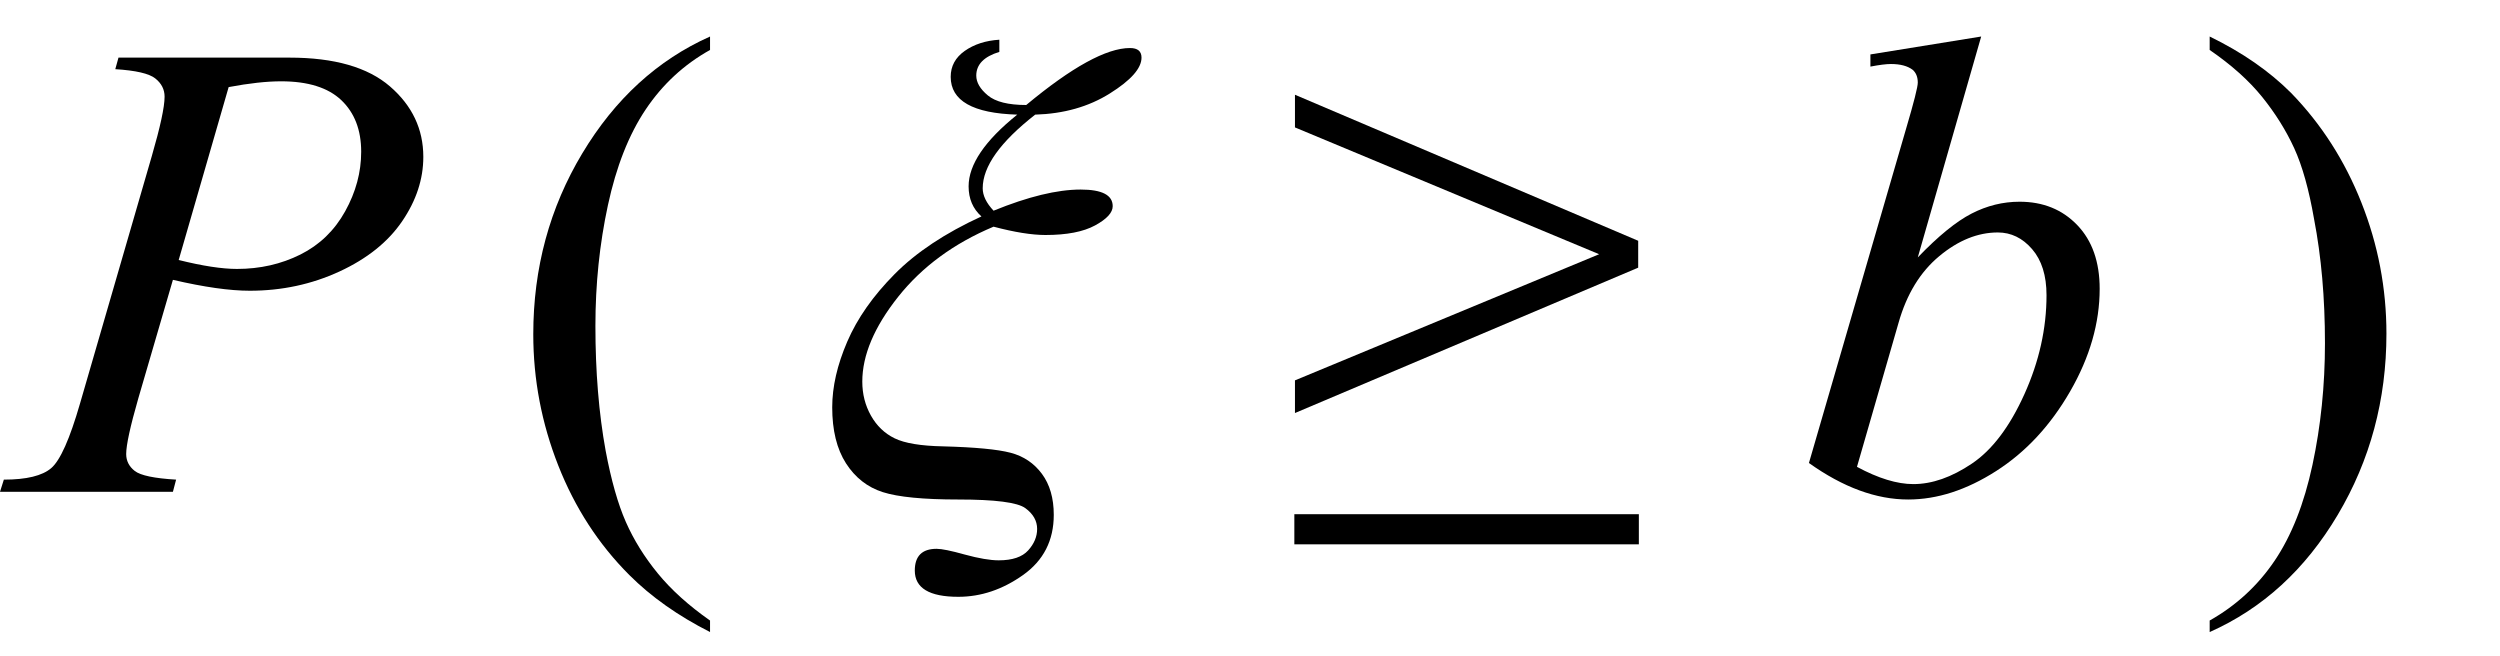 <svg xmlns="http://www.w3.org/2000/svg" xmlns:xlink="http://www.w3.org/1999/xlink" stroke-dasharray="none" shape-rendering="auto" font-family="'Dialog'" width="61" text-rendering="auto" fill-opacity="1" contentScriptType="text/ecmascript" color-interpolation="auto" color-rendering="auto" preserveAspectRatio="xMidYMid meet" font-size="12" fill="black" stroke="black" image-rendering="auto" stroke-miterlimit="10" zoomAndPan="magnify" version="1.0" stroke-linecap="square" stroke-linejoin="miter" contentStyleType="text/css" font-style="normal" height="16" stroke-width="1" stroke-dashoffset="0" font-weight="normal" stroke-opacity="1"><defs id="genericDefs"/><g><g text-rendering="optimizeLegibility" transform="translate(0.391,12)" color-rendering="optimizeQuality" color-interpolation="linearRGB" image-rendering="optimizeQuality"><path d="M2.5 -10.594 L6.672 -10.594 Q8.312 -10.594 9.125 -9.891 Q9.938 -9.188 9.938 -8.172 Q9.938 -7.359 9.422 -6.602 Q8.906 -5.844 7.891 -5.375 Q6.875 -4.906 5.703 -4.906 Q4.969 -4.906 3.828 -5.172 L2.984 -2.281 Q2.688 -1.25 2.688 -0.922 Q2.688 -0.672 2.898 -0.508 Q3.109 -0.344 3.906 -0.297 L3.828 0 L-0.391 0 L-0.297 -0.297 Q0.531 -0.297 0.859 -0.578 Q1.188 -0.859 1.562 -2.156 L3.312 -8.188 Q3.625 -9.266 3.625 -9.641 Q3.625 -9.906 3.398 -10.086 Q3.172 -10.266 2.422 -10.312 L2.5 -10.594 ZM3.969 -5.656 Q4.844 -5.438 5.391 -5.438 Q6.234 -5.438 6.938 -5.789 Q7.641 -6.141 8.031 -6.844 Q8.422 -7.547 8.422 -8.297 Q8.422 -9.094 7.938 -9.555 Q7.453 -10.016 6.469 -10.016 Q5.938 -10.016 5.188 -9.875 L3.969 -5.656 Z" stroke="none"/></g><g text-rendering="optimizeLegibility" transform="translate(12.356,12)" color-rendering="optimizeQuality" color-interpolation="linearRGB" image-rendering="optimizeQuality"><path d="M4.969 3.141 L4.969 3.422 Q3.797 2.828 3 2.031 Q1.875 0.906 1.266 -0.641 Q0.656 -2.188 0.656 -3.844 Q0.656 -6.266 1.852 -8.258 Q3.047 -10.25 4.969 -11.109 L4.969 -10.781 Q4.016 -10.25 3.398 -9.328 Q2.781 -8.406 2.477 -6.992 Q2.172 -5.578 2.172 -4.047 Q2.172 -2.375 2.422 -1 Q2.625 0.078 2.914 0.734 Q3.203 1.391 3.695 1.992 Q4.188 2.594 4.969 3.141 Z" stroke="none"/></g><g text-rendering="optimizeLegibility" transform="translate(20.009,12)" color-rendering="optimizeQuality" color-interpolation="linearRGB" image-rendering="optimizeQuality"><path d="M4.375 -11.031 L4.375 -10.734 Q3.812 -10.562 3.812 -10.156 Q3.812 -9.906 4.094 -9.672 Q4.375 -9.438 5.031 -9.438 Q6.703 -10.828 7.562 -10.828 Q7.844 -10.828 7.844 -10.594 Q7.844 -10.203 7.07 -9.719 Q6.297 -9.234 5.25 -9.203 Q3.969 -8.203 3.969 -7.406 Q3.969 -7.141 4.234 -6.859 Q5.5 -7.375 6.359 -7.375 Q7.141 -7.375 7.141 -6.969 Q7.141 -6.734 6.711 -6.5 Q6.281 -6.266 5.5 -6.266 Q5 -6.266 4.234 -6.469 Q2.781 -5.859 1.906 -4.758 Q1.031 -3.656 1.031 -2.688 Q1.031 -2.234 1.242 -1.859 Q1.453 -1.484 1.82 -1.305 Q2.188 -1.125 3 -1.109 Q4.172 -1.078 4.648 -0.953 Q5.125 -0.828 5.414 -0.438 Q5.703 -0.047 5.703 0.562 Q5.703 1.5 4.953 2.031 Q4.203 2.562 3.375 2.562 Q2.312 2.562 2.312 1.922 Q2.312 1.391 2.844 1.391 Q3.031 1.391 3.531 1.531 Q4.047 1.672 4.359 1.672 Q4.859 1.672 5.078 1.43 Q5.297 1.188 5.297 0.906 Q5.297 0.609 5.008 0.398 Q4.719 0.188 3.375 0.188 Q2.094 0.188 1.531 0.008 Q0.969 -0.172 0.633 -0.695 Q0.297 -1.219 0.297 -2.062 Q0.297 -2.812 0.664 -3.664 Q1.031 -4.516 1.82 -5.312 Q2.609 -6.109 3.938 -6.719 Q3.625 -7 3.625 -7.453 Q3.625 -8.25 4.812 -9.203 Q3.188 -9.25 3.188 -10.125 Q3.188 -10.516 3.531 -10.758 Q3.875 -11 4.375 -11.031 Z" stroke="none"/></g><g text-rendering="optimizeLegibility" transform="translate(31.394,12)" color-rendering="optimizeQuality" color-interpolation="linearRGB" image-rendering="optimizeQuality"><path d="M0.203 -9.688 L8.578 -6.125 L8.578 -5.469 L0.203 -1.922 L0.203 -2.719 L7.625 -5.797 L0.203 -8.891 L0.203 -9.688 ZM0.188 0.547 L8.594 0.547 L8.594 1.281 L0.188 1.281 L0.188 0.547 Z" stroke="none"/></g><g text-rendering="optimizeLegibility" transform="translate(43.716,12)" color-rendering="optimizeQuality" color-interpolation="linearRGB" image-rendering="optimizeQuality"><path d="M4.625 -11.109 L3.078 -5.719 Q3.828 -6.5 4.391 -6.789 Q4.953 -7.078 5.562 -7.078 Q6.422 -7.078 6.969 -6.508 Q7.516 -5.938 7.516 -4.953 Q7.516 -3.703 6.797 -2.453 Q6.078 -1.203 4.992 -0.508 Q3.906 0.188 2.844 0.188 Q1.672 0.188 0.422 -0.703 L2.797 -8.875 Q3.078 -9.828 3.078 -9.984 Q3.078 -10.188 2.953 -10.297 Q2.766 -10.438 2.422 -10.438 Q2.25 -10.438 1.922 -10.375 L1.922 -10.672 L4.625 -11.109 ZM1.594 -0.609 Q2.375 -0.188 2.969 -0.188 Q3.656 -0.188 4.398 -0.688 Q5.141 -1.188 5.68 -2.383 Q6.219 -3.578 6.219 -4.797 Q6.219 -5.516 5.867 -5.922 Q5.516 -6.328 5.031 -6.328 Q4.297 -6.328 3.602 -5.75 Q2.906 -5.172 2.609 -4.125 L1.594 -0.609 Z" stroke="none"/></g><g text-rendering="optimizeLegibility" transform="translate(53.557,12)" color-rendering="optimizeQuality" color-interpolation="linearRGB" image-rendering="optimizeQuality"><path d="M0.359 -10.781 L0.359 -11.109 Q1.547 -10.531 2.344 -9.734 Q3.453 -8.594 4.062 -7.055 Q4.672 -5.516 4.672 -3.859 Q4.672 -1.438 3.484 0.562 Q2.297 2.562 0.359 3.422 L0.359 3.141 Q1.328 2.594 1.945 1.68 Q2.562 0.766 2.867 -0.656 Q3.172 -2.078 3.172 -3.625 Q3.172 -5.281 2.906 -6.656 Q2.719 -7.734 2.422 -8.383 Q2.125 -9.031 1.641 -9.633 Q1.156 -10.234 0.359 -10.781 Z" stroke="none"/></g></g></svg>